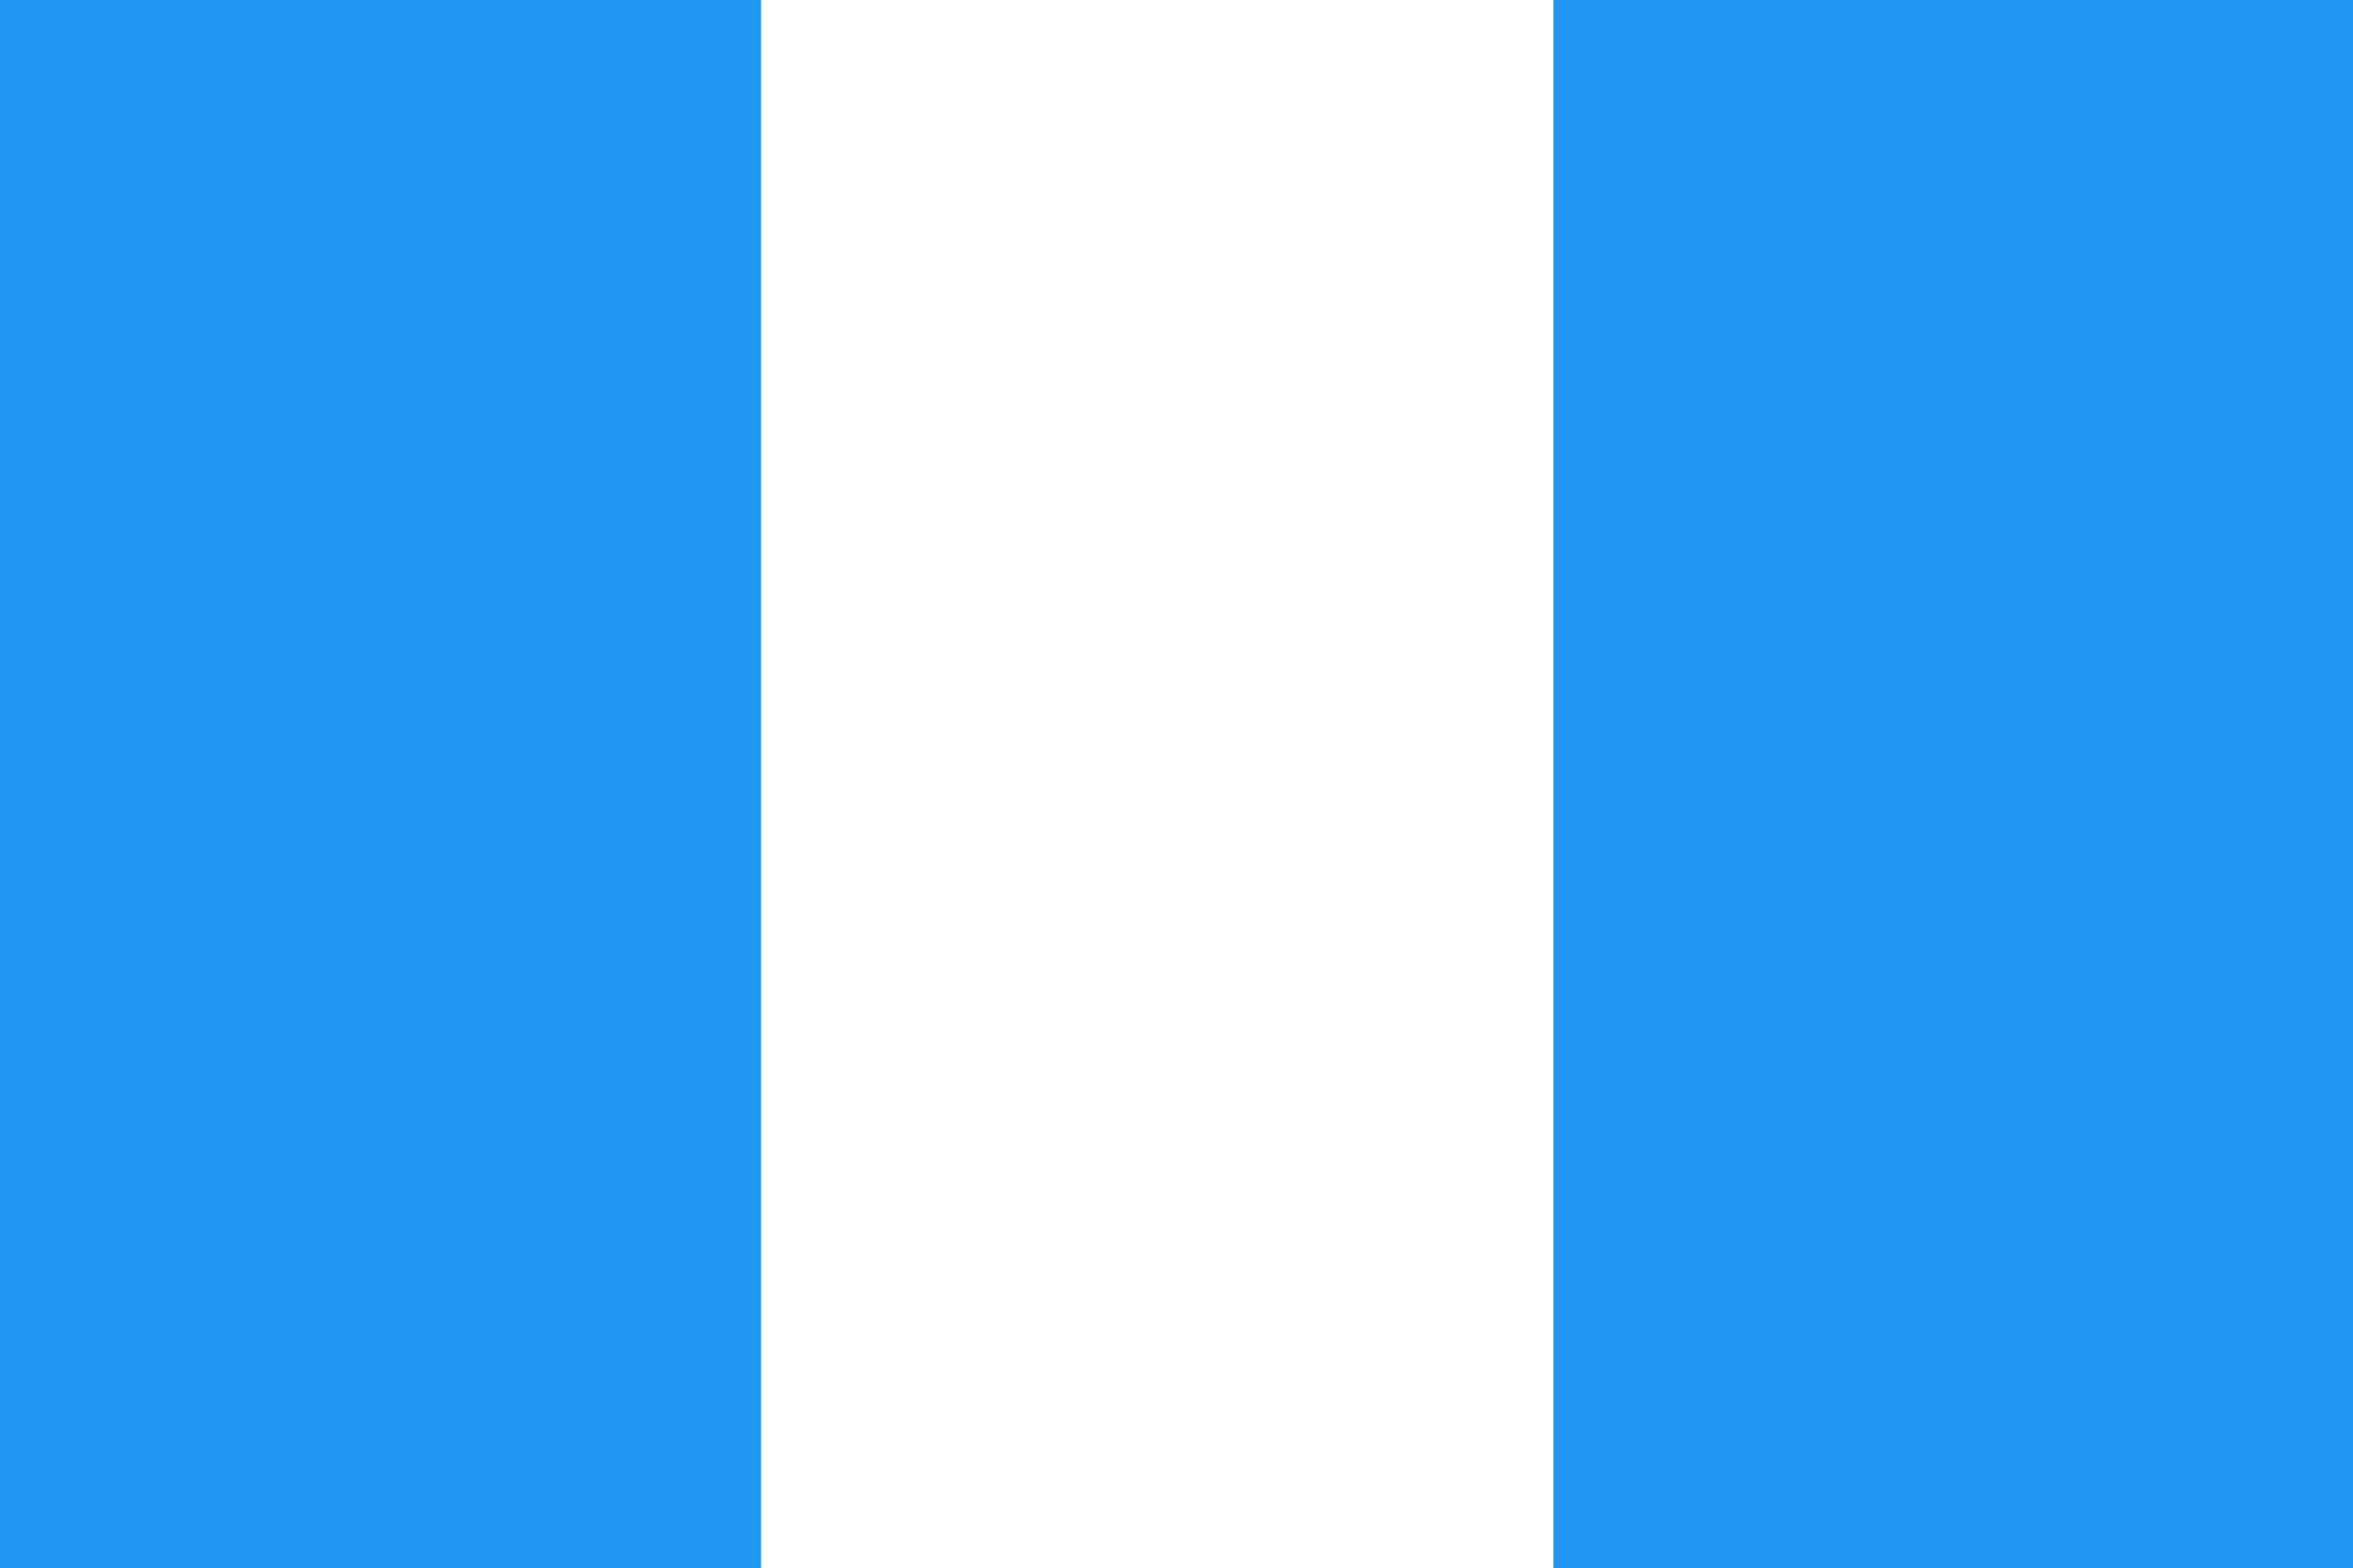 <?xml version="1.0" standalone="no"?>
<!DOCTYPE svg PUBLIC "-//W3C//DTD SVG 20010904//EN"
 "http://www.w3.org/TR/2001/REC-SVG-20010904/DTD/svg10.dtd">
<svg version="1.0" xmlns="http://www.w3.org/2000/svg"
 width="1280pt" height="853pt" viewBox="0 0 1280 853"
 preserveAspectRatio="xMidYMid meet">
<g transform="translate(0,853) scale(0.1,-0.1)"
fill="#2196f3" stroke="none">
<path d="M0 4265 l0 -4265 2070 0 2070 0 0 4265 0 4265 -2070 0 -2070 0 0
-4265z"/>
<path d="M8450 4265 l0 -4265 2175 0 2175 0 0 4265 0 4265 -2175 0 -2175 0 0
-4265z"/>
</g>
</svg>
